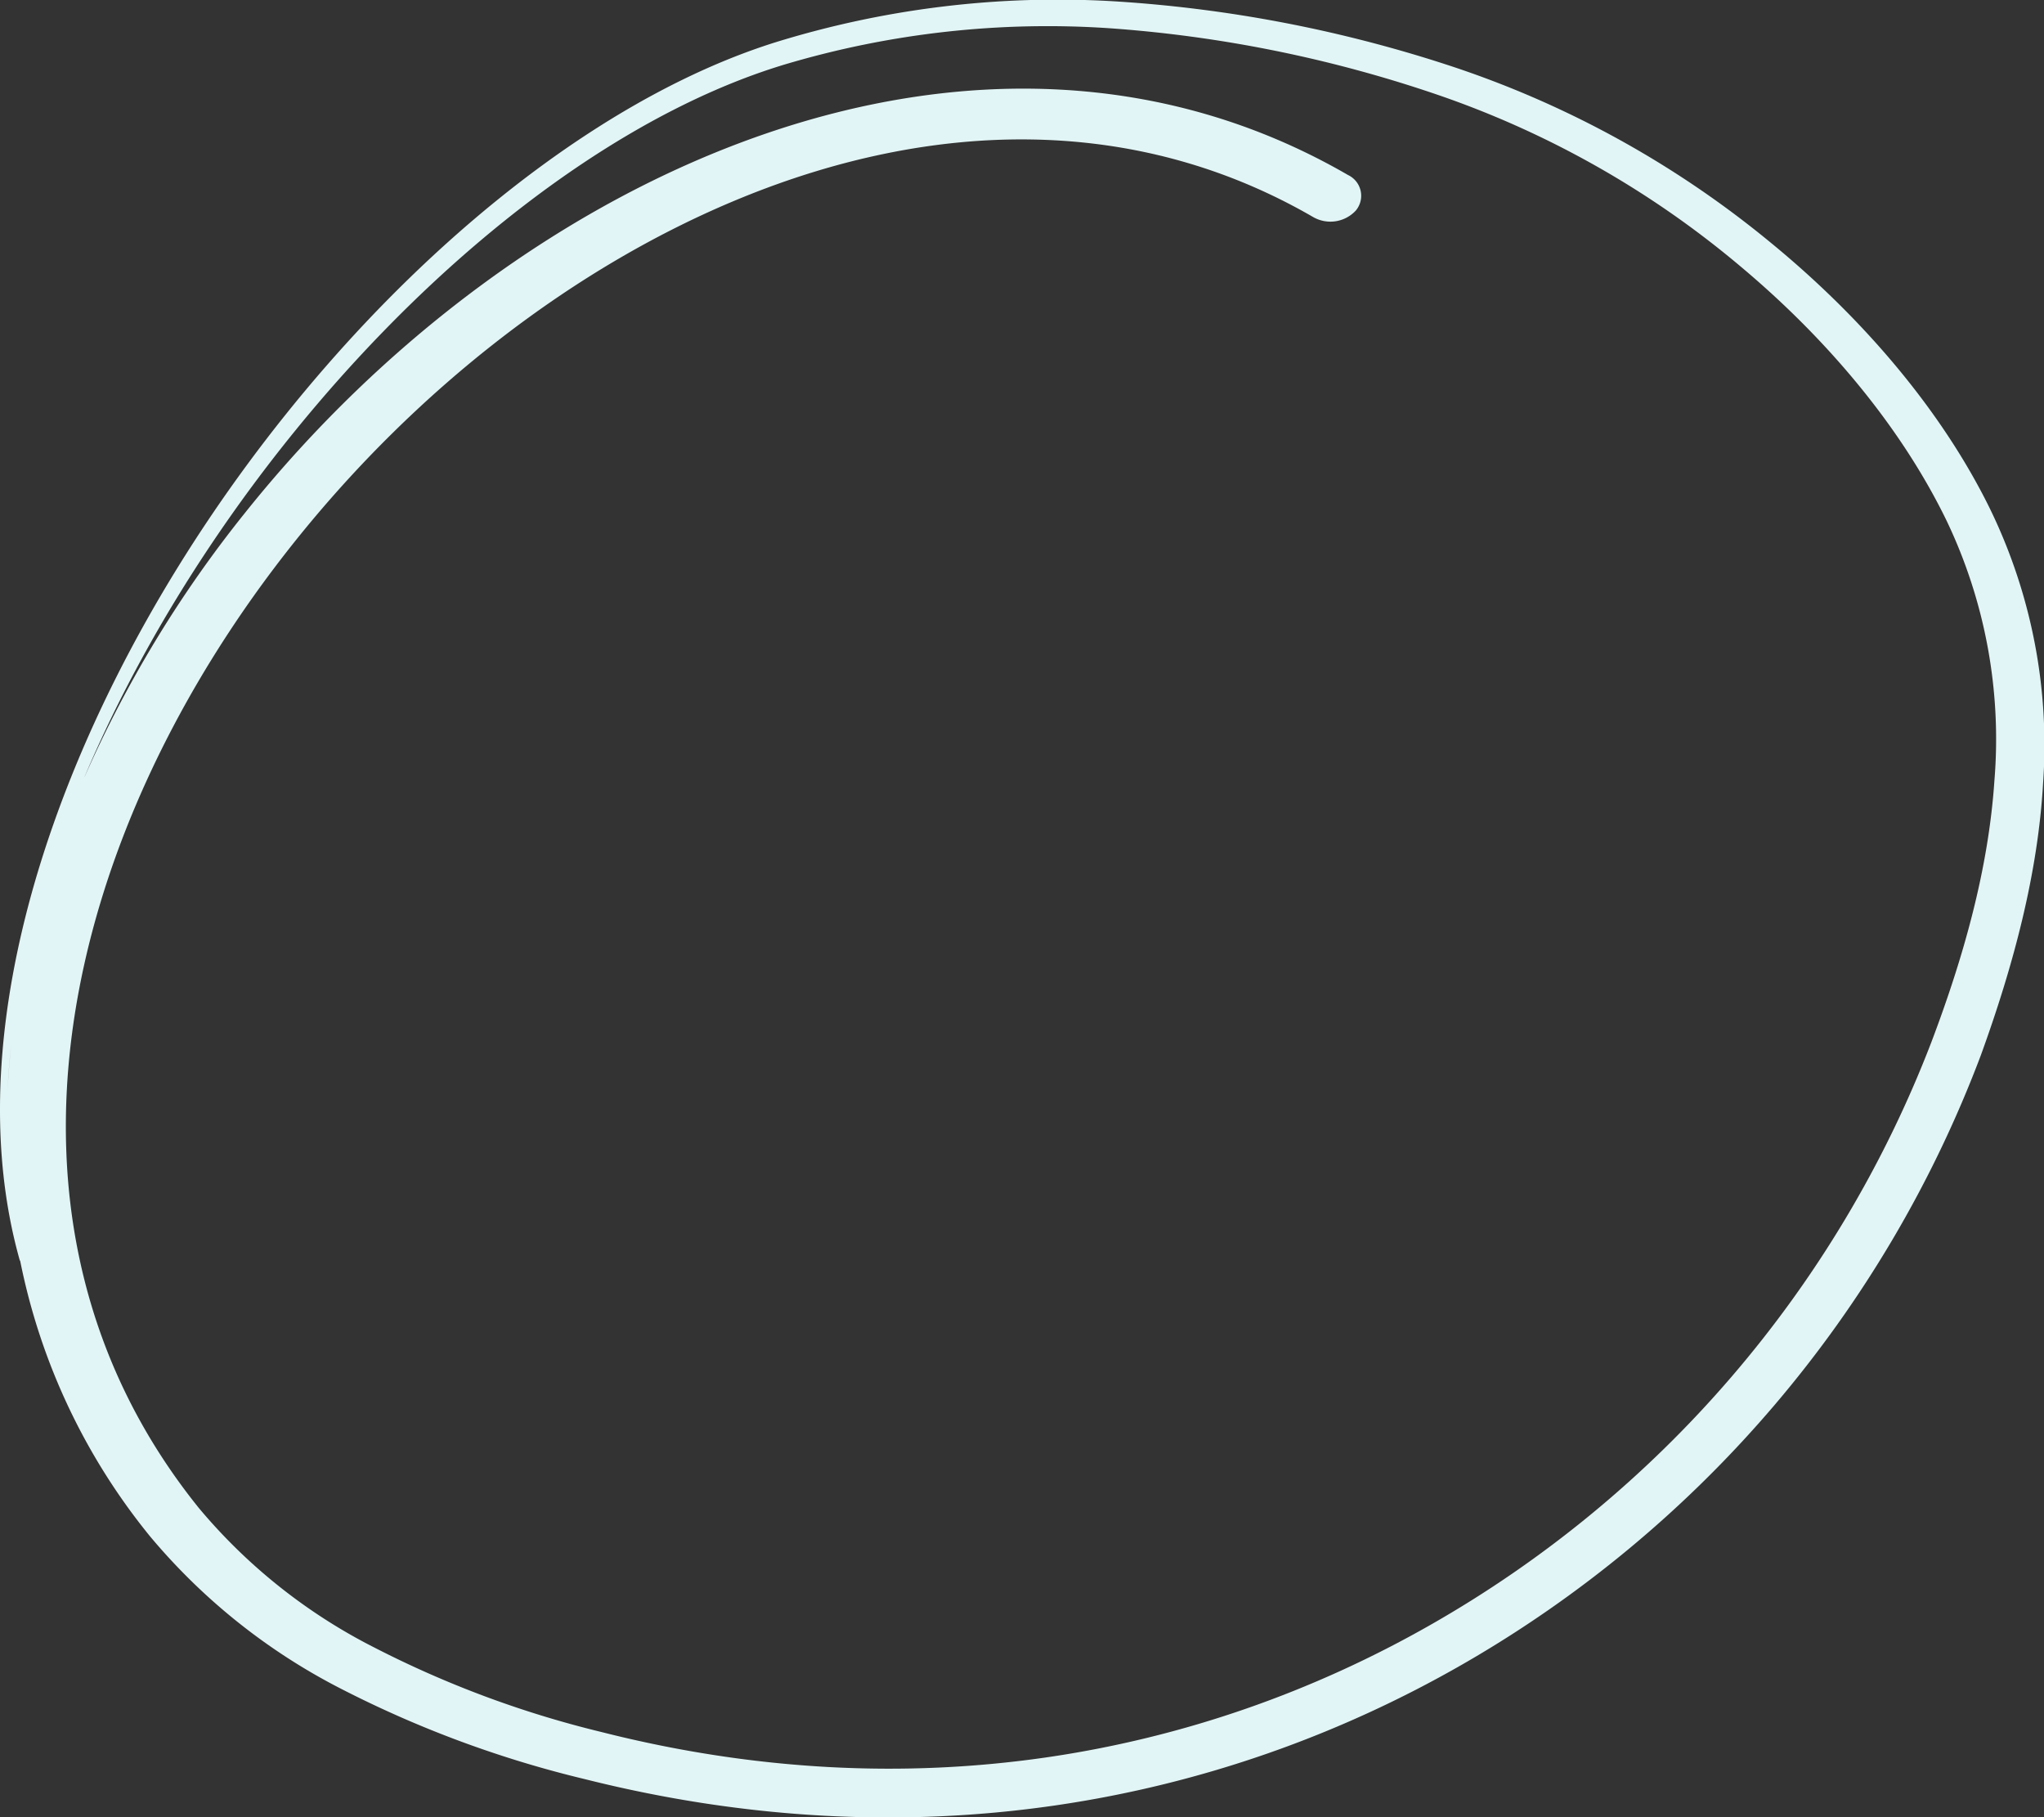 <svg id="Layer_1" data-name="Layer 1" xmlns="http://www.w3.org/2000/svg" viewBox="0 0 229.62 204.12"><rect x="0" y="0" width="229.62" height="204.12" fill="#333333" stroke="none"/><defs><style>.cls-1{fill:#e2f5f6;fill-rule:evenodd;}</style></defs><title>menu_ambulanti-sluzby</title><path class="cls-1" d="M477.27,257.85c-5.53-19.64-.3-43.42,10.95-65.71,16.57-32.83,46.26-62.37,73.88-71.08a107.22,107.22,0,0,1,38-4.63,150.48,150.48,0,0,1,37.42,7.11,111.31,111.31,0,0,1,36.26,19.85c10.65,8.69,19.38,19.06,24.71,29.82a60.6,60.6,0,0,1,6.08,31c-.58,10.22-3.32,20.48-7,30.62a133,133,0,0,1-58.24,68.41c-27.5,15.78-61.65,22.16-98.55,12.89a122.33,122.33,0,0,1-27.11-10,68.85,68.85,0,0,1-21.75-17.26,71,71,0,0,1-14.6-30.95Zm7.3-54.34A133,133,0,0,1,502.49,174c30.86-38.7,82.63-62,124-38.05a2.58,2.58,0,0,1,.86,4,3.89,3.89,0,0,1-4.78.72c-20.15-11.67-42.91-10.82-64.05-2.23-19.07,7.75-36.83,21.74-50.39,38.72-26,32.56-36.74,76.23-10.75,108.5a62.57,62.57,0,0,0,19.76,15.7,115,115,0,0,0,25.47,9.47c34.81,8.83,67,2.84,93.08-12A128.26,128.26,0,0,0,692,233.39c3.69-9.73,6.44-19.59,7.1-29.43a56.88,56.88,0,0,0-5.35-29.14c-5-10.32-13.21-20.28-23.26-28.68A106.31,106.31,0,0,0,636,126.75a145.6,145.6,0,0,0-36.19-7.28,103.43,103.43,0,0,0-36.63,4.07c-30.32,9.17-63.3,43.75-78.63,80Zm-8.69,35.86v0Zm.44-5.85q-.3,2.67-.42,5.31.13-2.65.42-5.31Zm0-.3,0,.18,0-.37,0,.19Z" transform="translate(-475.05 -116.29)"/></svg>